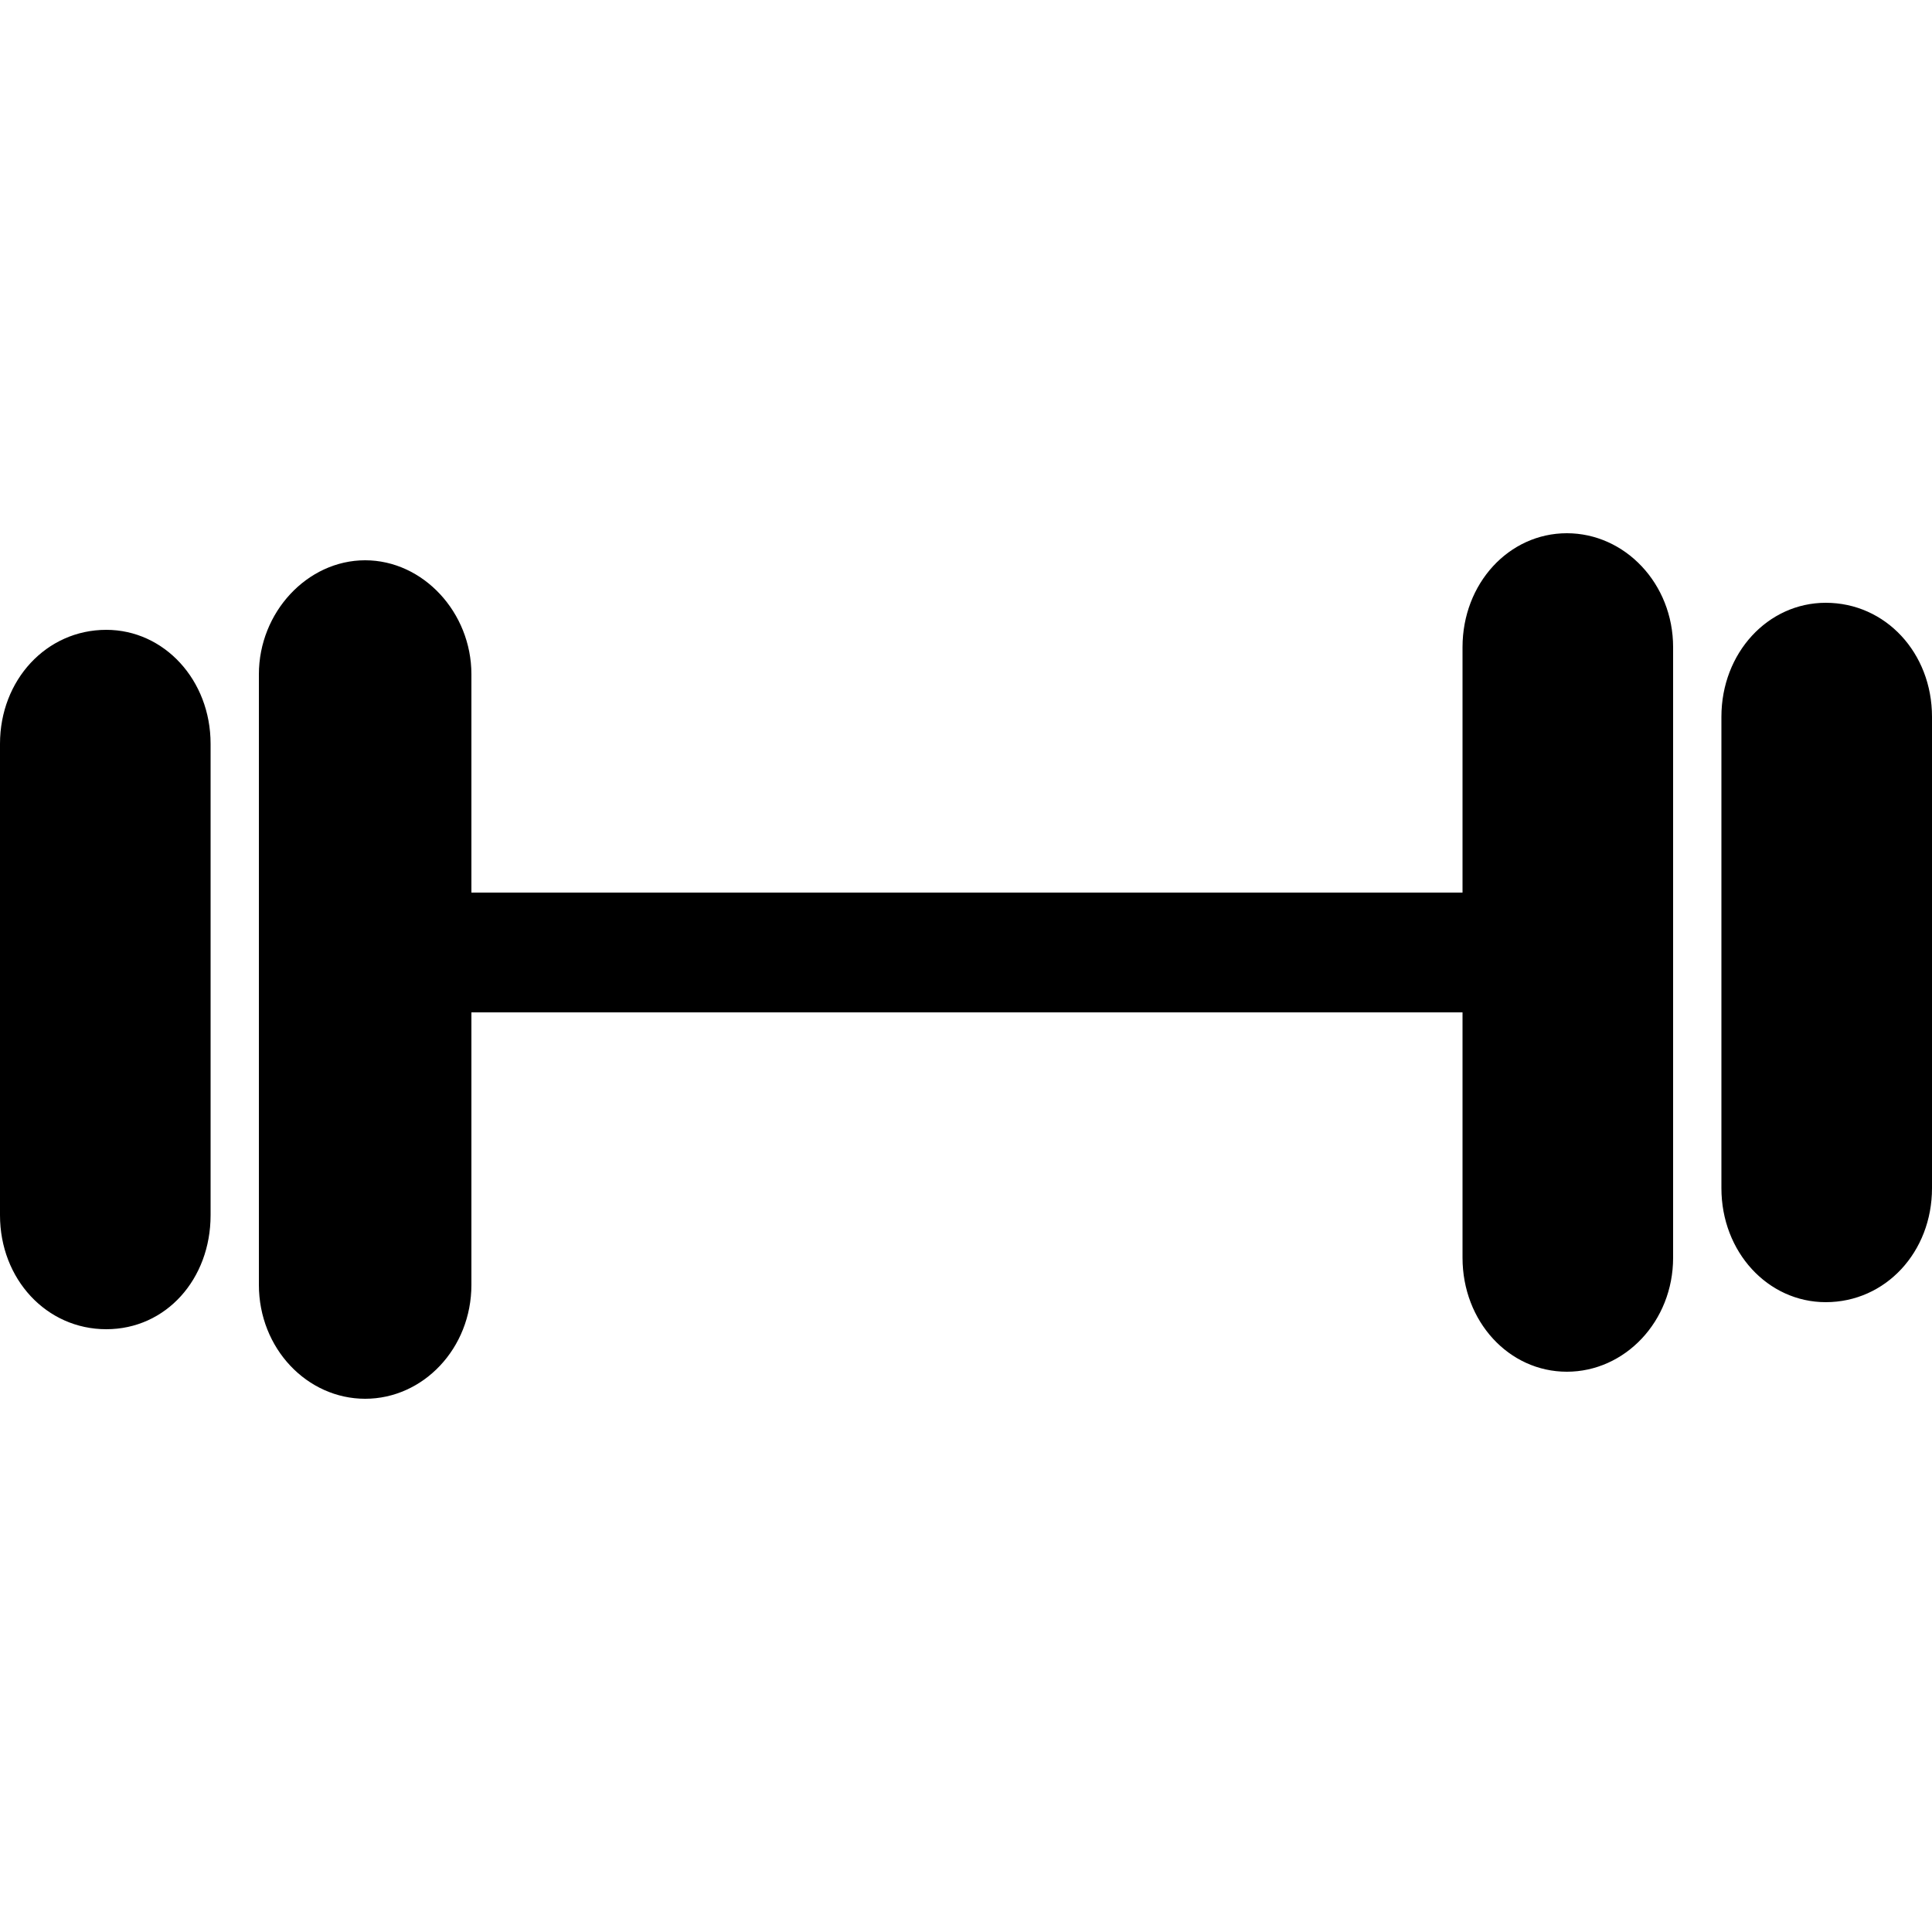 <svg width="64" height="64" viewBox="0 0 1000 1000" xmlns="http://www.w3.org/2000/svg"><path d="M55 326c-31 0-55 26-55 59v244c0 33 24 59 55 59s54-26 54-59V385c0-33-24-59-54-59zm756-50c-30 0-54 26-54 59v127H244V349c0-32-25-59-55-59s-55 27-55 59v316c0 33 25 59 55 59s55-26 55-59V524h513v127c0 33 24 59 54 59s55-26 55-59V335c0-33-25-59-55-59zm134 36c-30 0-54 26-54 59v244c0 33 24 59 54 59 31 0 55-26 55-59V371c0-33-24-59-55-59z"/></svg>